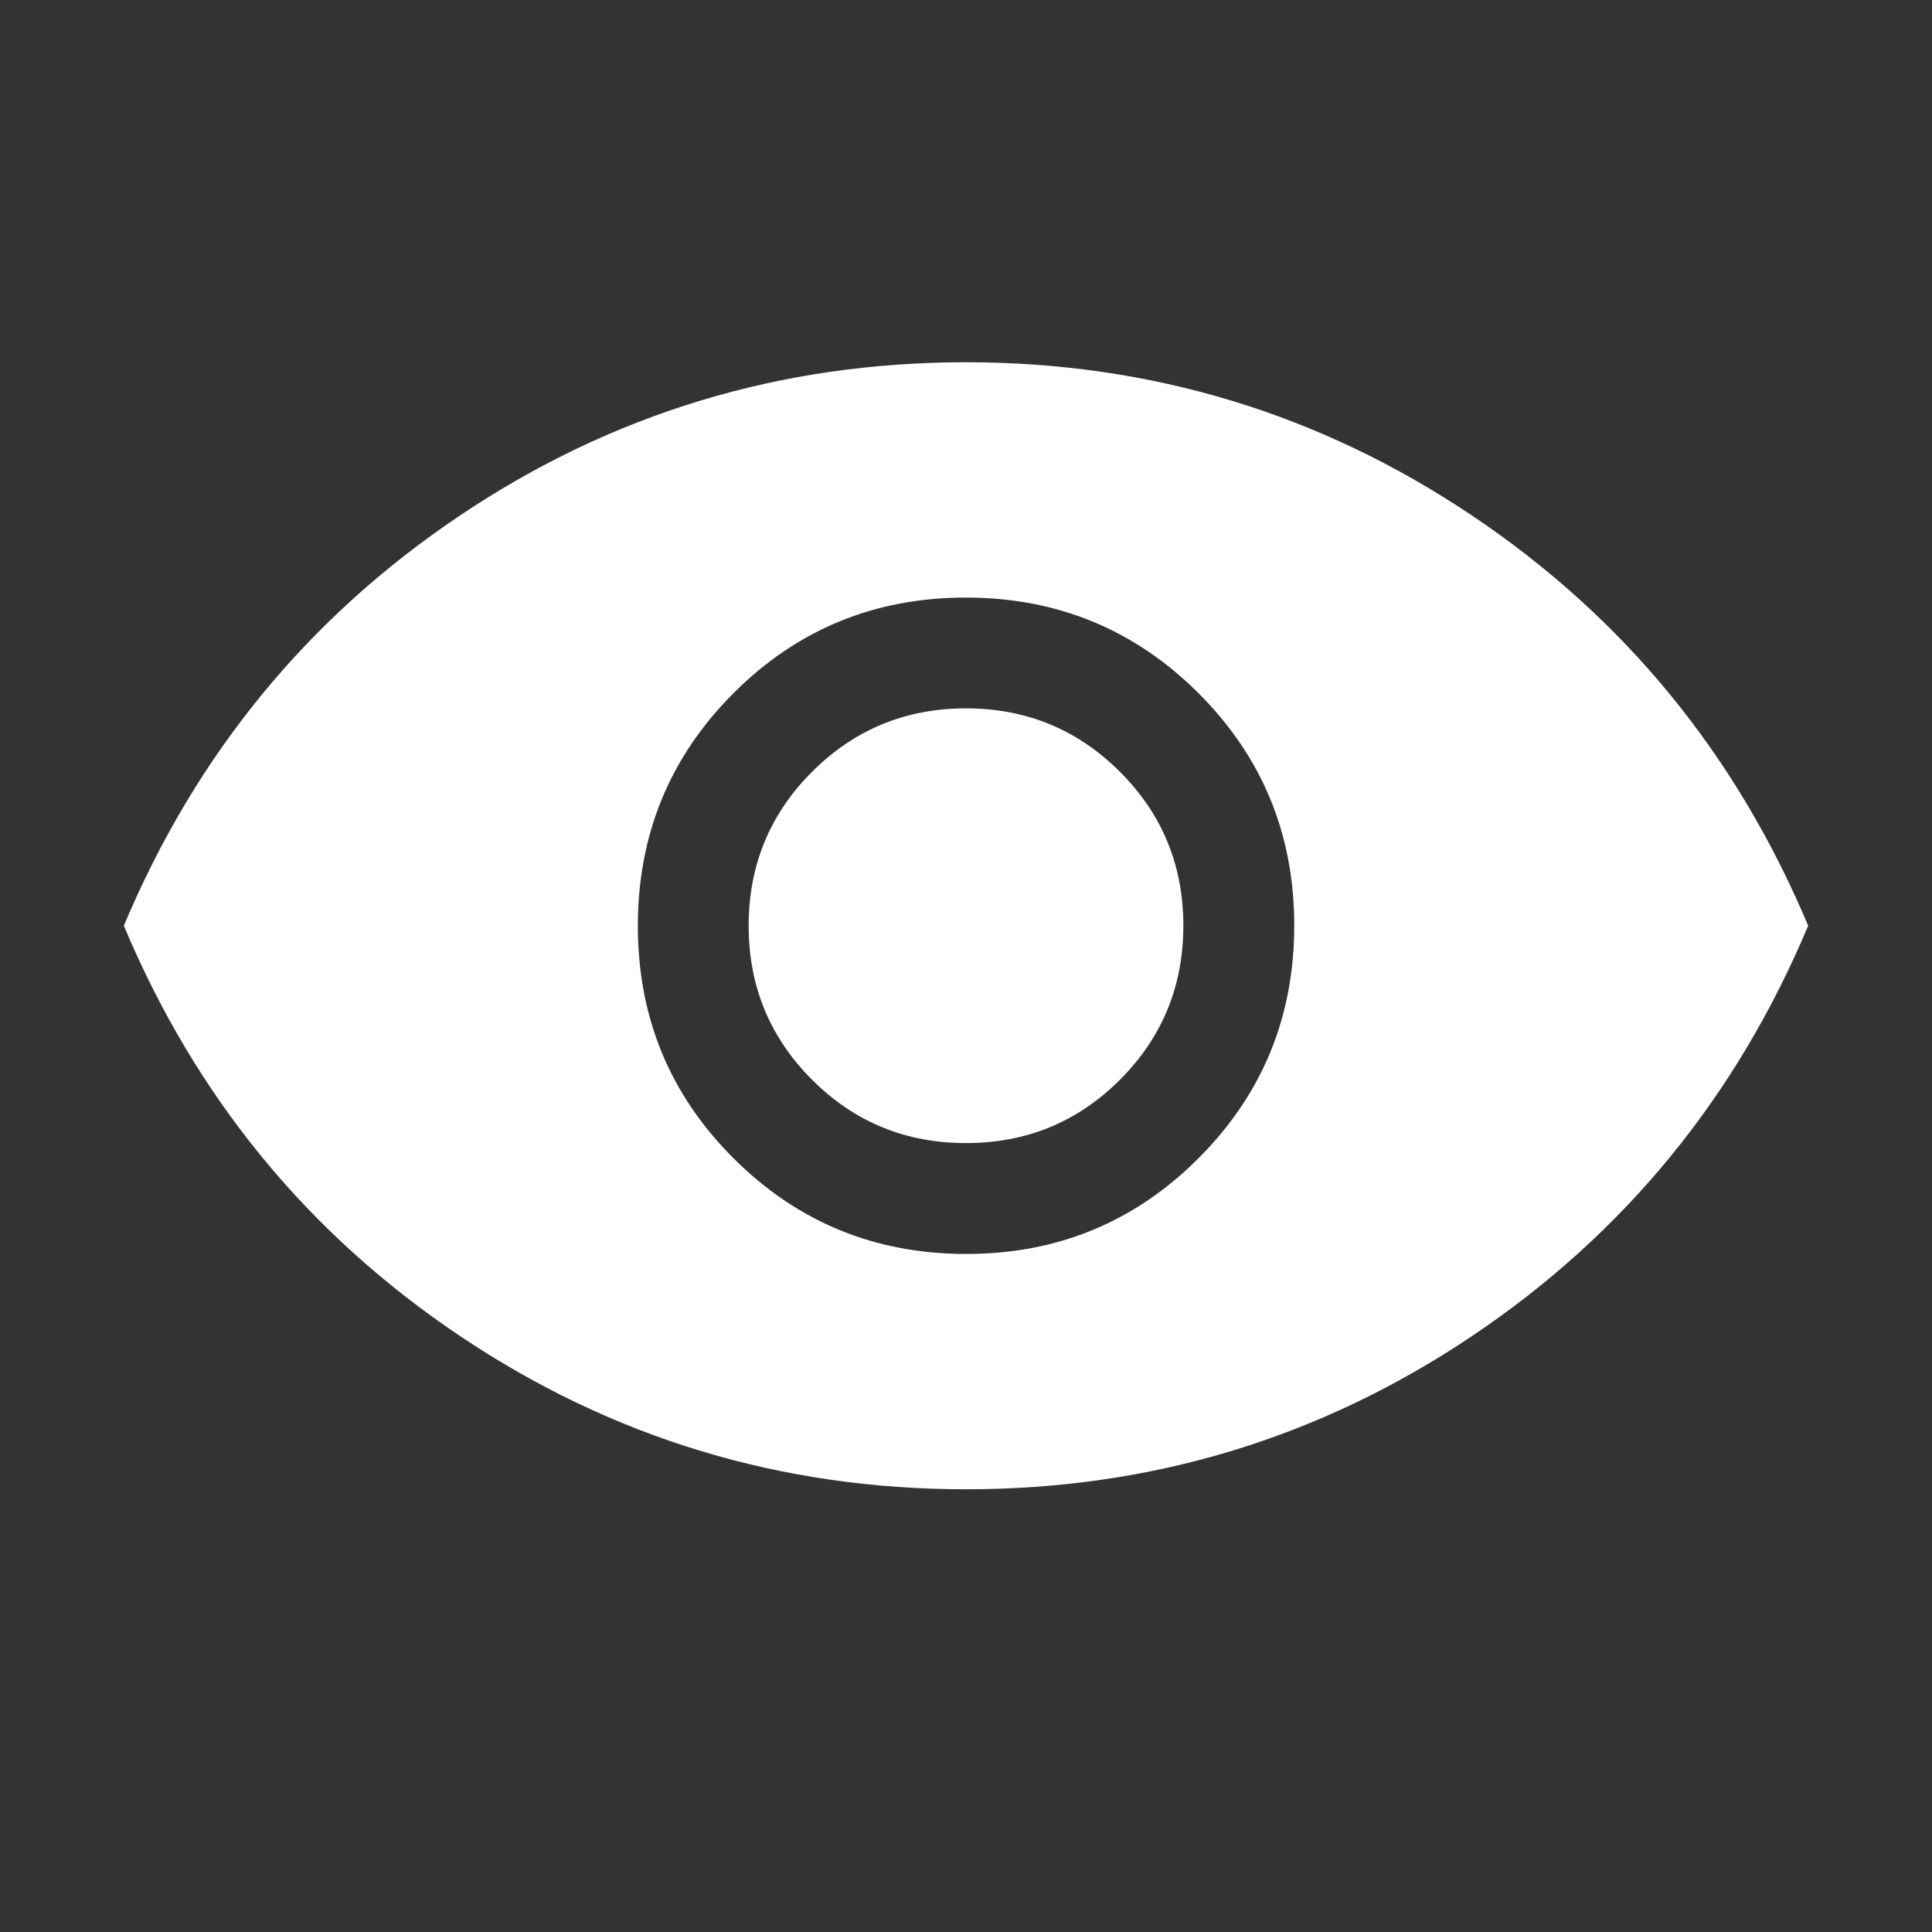 <svg width="20" height="20" viewBox="0 0 20 20" fill="none" xmlns="http://www.w3.org/2000/svg">
<rect x="0" y="0" width="20" height="20" fill="#333333" stroke="none"/>
<path d="M10.002 12.981C10.946 12.981 11.748 12.65 12.408 11.989C13.068 11.328 13.398 10.526 13.398 9.581C13.398 8.637 13.067 7.835 12.406 7.175C11.745 6.516 10.943 6.186 9.998 6.186C9.054 6.186 8.252 6.516 7.592 7.177C6.932 7.838 6.603 8.641 6.603 9.585C6.603 10.53 6.933 11.332 7.594 11.991C8.255 12.651 9.058 12.981 10.002 12.981ZM10 11.833C9.375 11.833 8.844 11.615 8.406 11.177C7.969 10.74 7.75 10.208 7.75 9.583C7.75 8.958 7.969 8.427 8.406 7.99C8.844 7.552 9.375 7.333 10 7.333C10.625 7.333 11.156 7.552 11.594 7.99C12.031 8.427 12.25 8.958 12.25 9.583C12.25 10.208 12.031 10.74 11.594 11.177C11.156 11.615 10.625 11.833 10 11.833ZM10.001 15.417C8.085 15.417 6.339 14.888 4.763 13.831C3.187 12.774 2.027 11.358 1.282 9.583C2.027 7.809 3.187 6.393 4.762 5.336C6.337 4.279 8.083 3.75 9.999 3.75C11.915 3.75 13.661 4.279 15.237 5.336C16.813 6.393 17.973 7.809 18.718 9.583C17.973 11.358 16.813 12.774 15.238 13.831C13.663 14.888 11.918 15.417 10.001 15.417Z" fill="white"/>
</svg>
